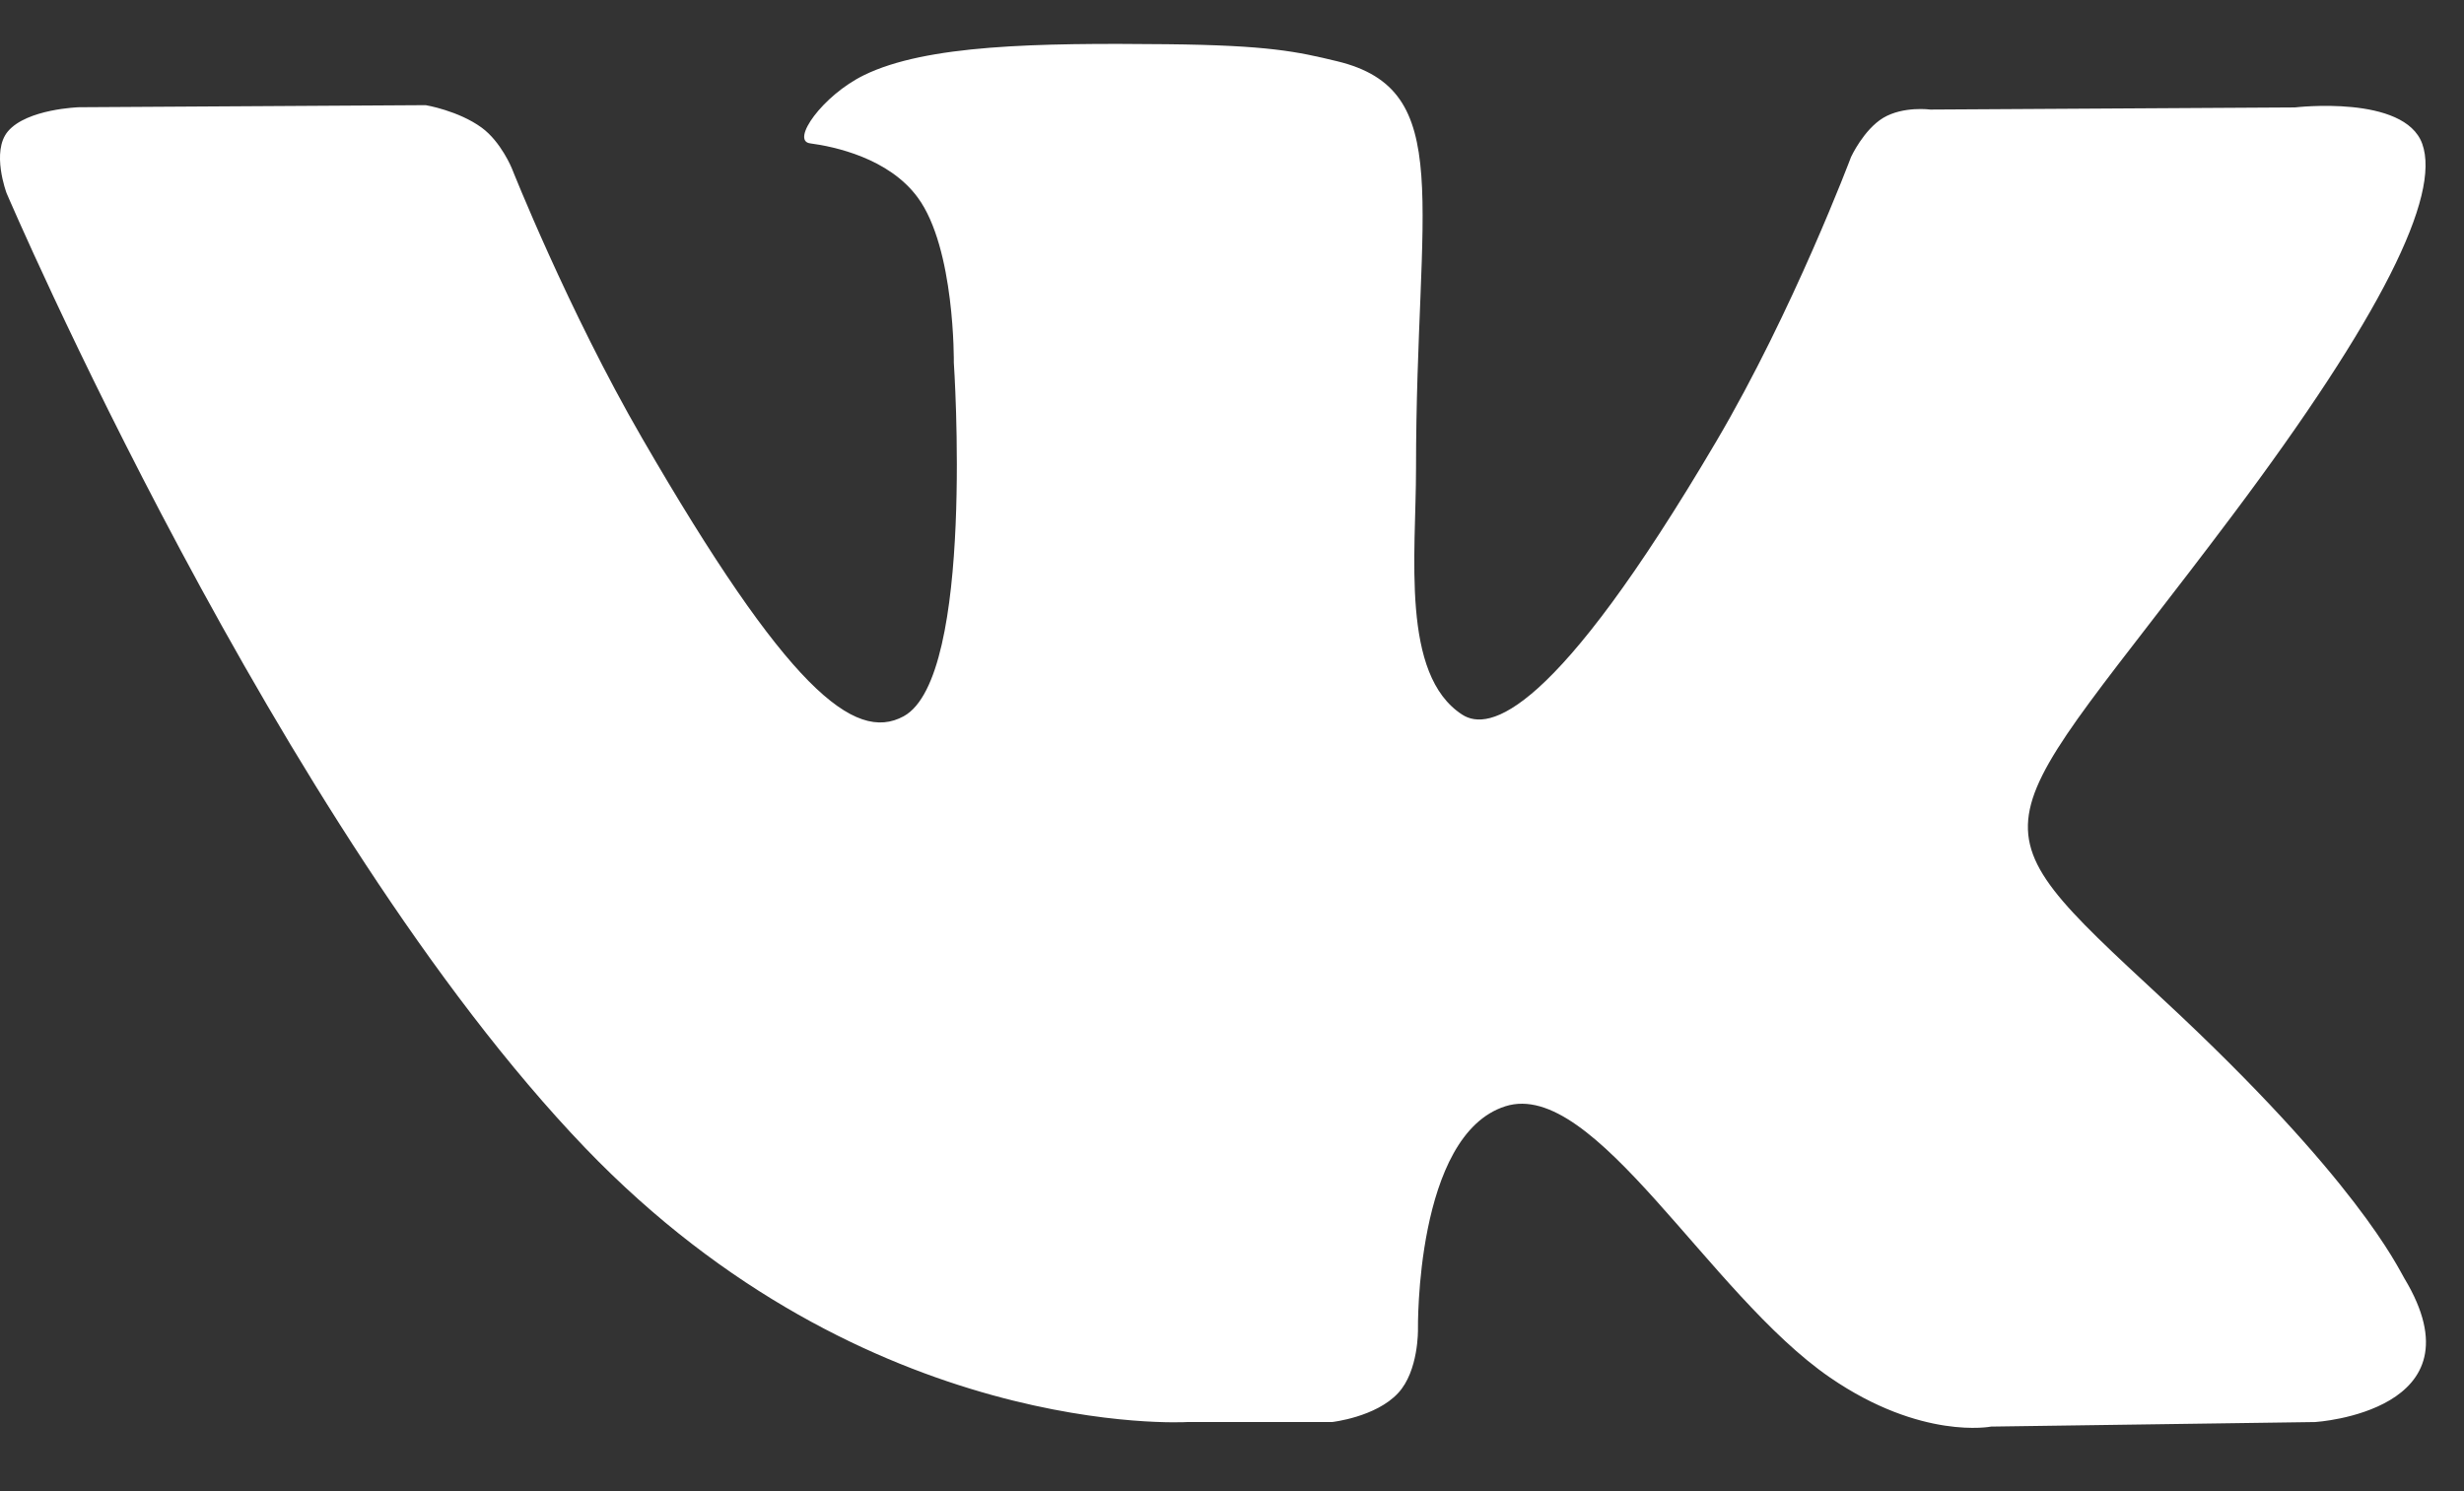 <?xml version="1.0" encoding="UTF-8"?> <svg xmlns="http://www.w3.org/2000/svg" width="38" height="23" viewBox="0 0 38 23" fill="none"><rect x="0" y="0" width="38" height="23" fill="#333333" stroke="none"/> <path d="M37.08 19.717C36.979 19.549 36.357 18.197 33.364 15.419C30.23 12.51 30.651 12.982 34.426 7.952C36.724 4.889 37.644 3.018 37.356 2.218C37.082 1.456 35.392 1.657 35.392 1.657L29.77 1.69C29.77 1.69 29.354 1.633 29.043 1.818C28.741 2.001 28.547 2.421 28.547 2.421C28.547 2.421 27.656 4.793 26.468 6.809C23.963 11.062 22.96 11.287 22.551 11.023C21.599 10.408 21.838 8.548 21.838 7.229C21.838 3.107 22.462 1.388 20.619 0.944C20.006 0.796 19.558 0.698 17.993 0.682C15.987 0.661 14.287 0.689 13.325 1.159C12.685 1.472 12.191 2.171 12.493 2.211C12.865 2.26 13.707 2.438 14.153 3.046C14.731 3.829 14.71 5.593 14.71 5.593C14.71 5.593 15.042 10.445 13.936 11.048C13.176 11.462 12.135 10.618 9.902 6.757C8.758 4.781 7.893 2.595 7.893 2.595C7.893 2.595 7.727 2.188 7.43 1.97C7.07 1.706 6.565 1.622 6.565 1.622L1.219 1.654C1.219 1.654 0.417 1.678 0.122 2.026C-0.14 2.337 0.101 2.978 0.101 2.978C0.101 2.978 4.287 12.769 9.025 17.706C13.372 22.231 18.306 21.934 18.306 21.934H20.542C20.542 21.934 21.218 21.859 21.562 21.487C21.88 21.146 21.868 20.505 21.868 20.505C21.868 20.505 21.823 17.505 23.217 17.063C24.59 16.628 26.353 19.963 28.222 21.247C29.634 22.217 30.707 22.004 30.707 22.004L35.705 21.934C35.705 21.934 38.319 21.773 37.08 19.717Z" fill="white"></path> </svg> 